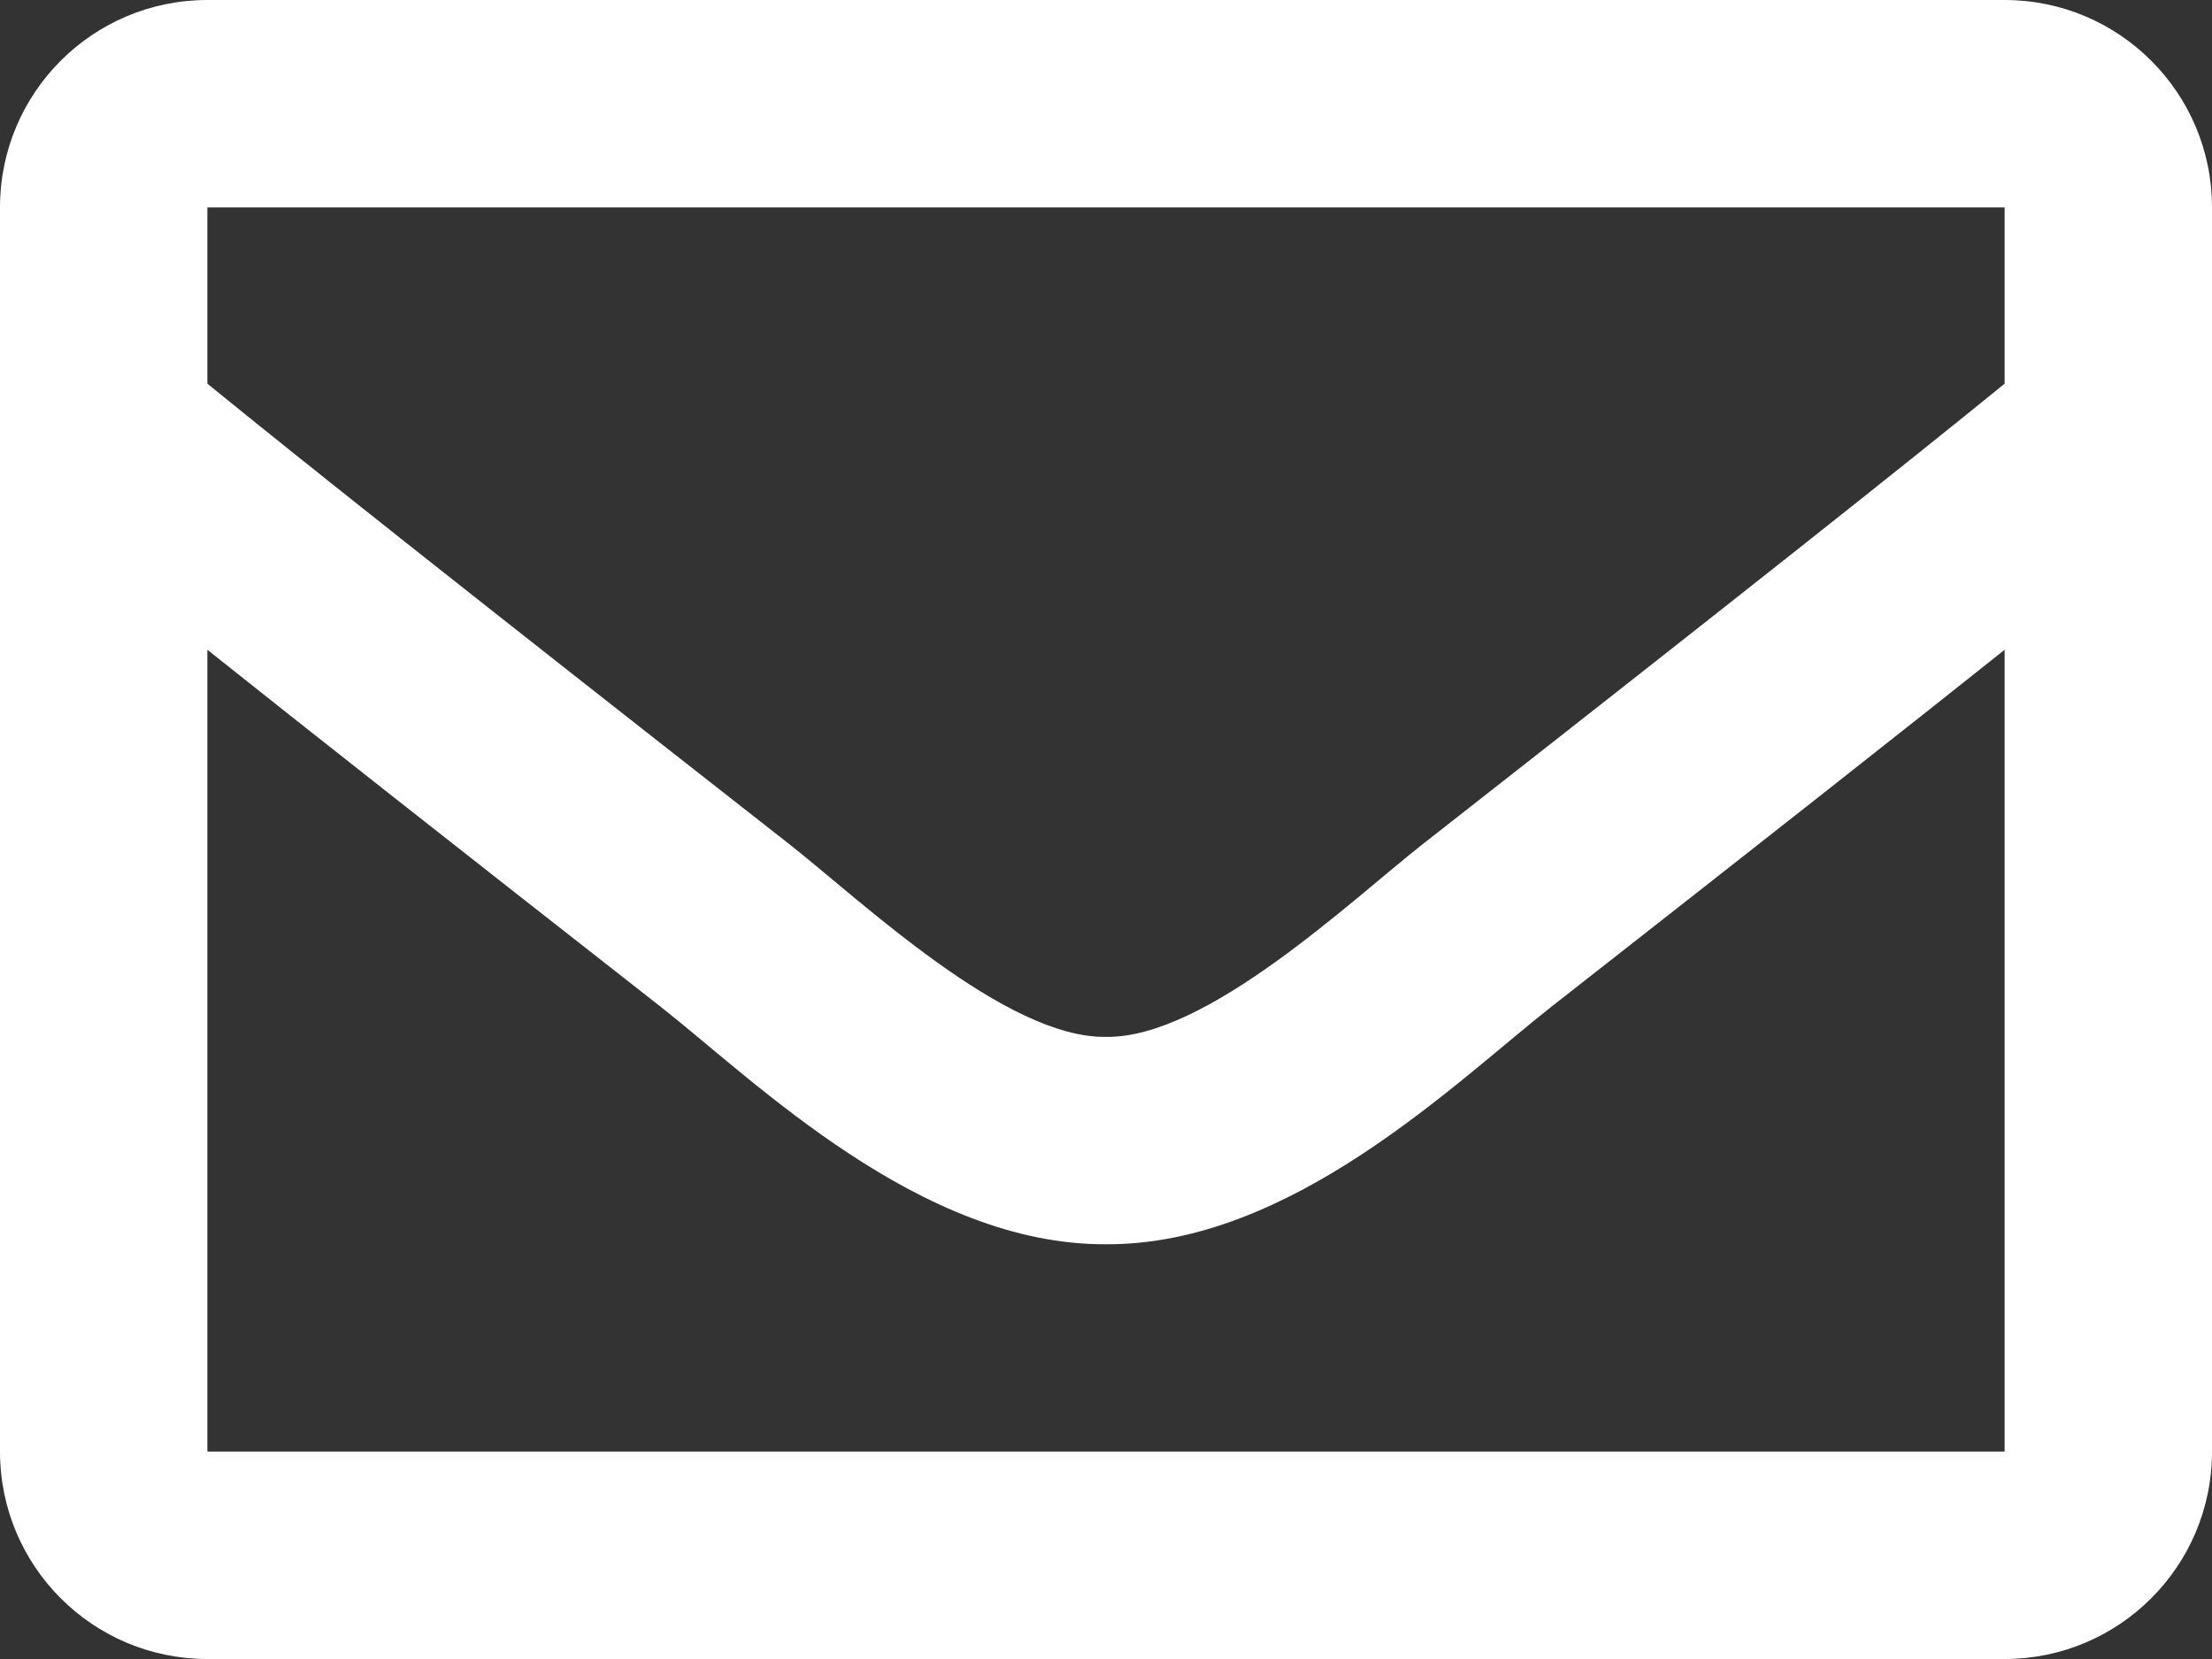 <svg width="20" height="15" viewBox="0 0 20 15" fill="none" xmlns="http://www.w3.org/2000/svg">
<rect x="0" y="0" width="20" height="15" fill="#333333" stroke="none"/>
<path d="M18.125 0H1.875C0.839 0 0 0.839 0 1.875V13.125C0 14.161 0.839 15 1.875 15H18.125C19.16 15 20 14.161 20 13.125V1.875C20 0.839 19.16 0 18.125 0ZM18.125 1.875V3.469C17.249 4.182 15.853 5.291 12.868 7.629C12.21 8.146 10.907 9.389 10 9.375C9.093 9.389 7.79 8.146 7.132 7.629C4.148 5.292 2.751 4.182 1.875 3.469V1.875H18.125ZM1.875 13.125V5.875C2.77 6.588 4.039 7.588 5.974 9.103C6.828 9.775 8.323 11.259 10 11.25C11.669 11.259 13.145 9.797 14.025 9.104C15.96 7.589 17.23 6.588 18.125 5.875V13.125H1.875Z" fill="white"/>
</svg>
